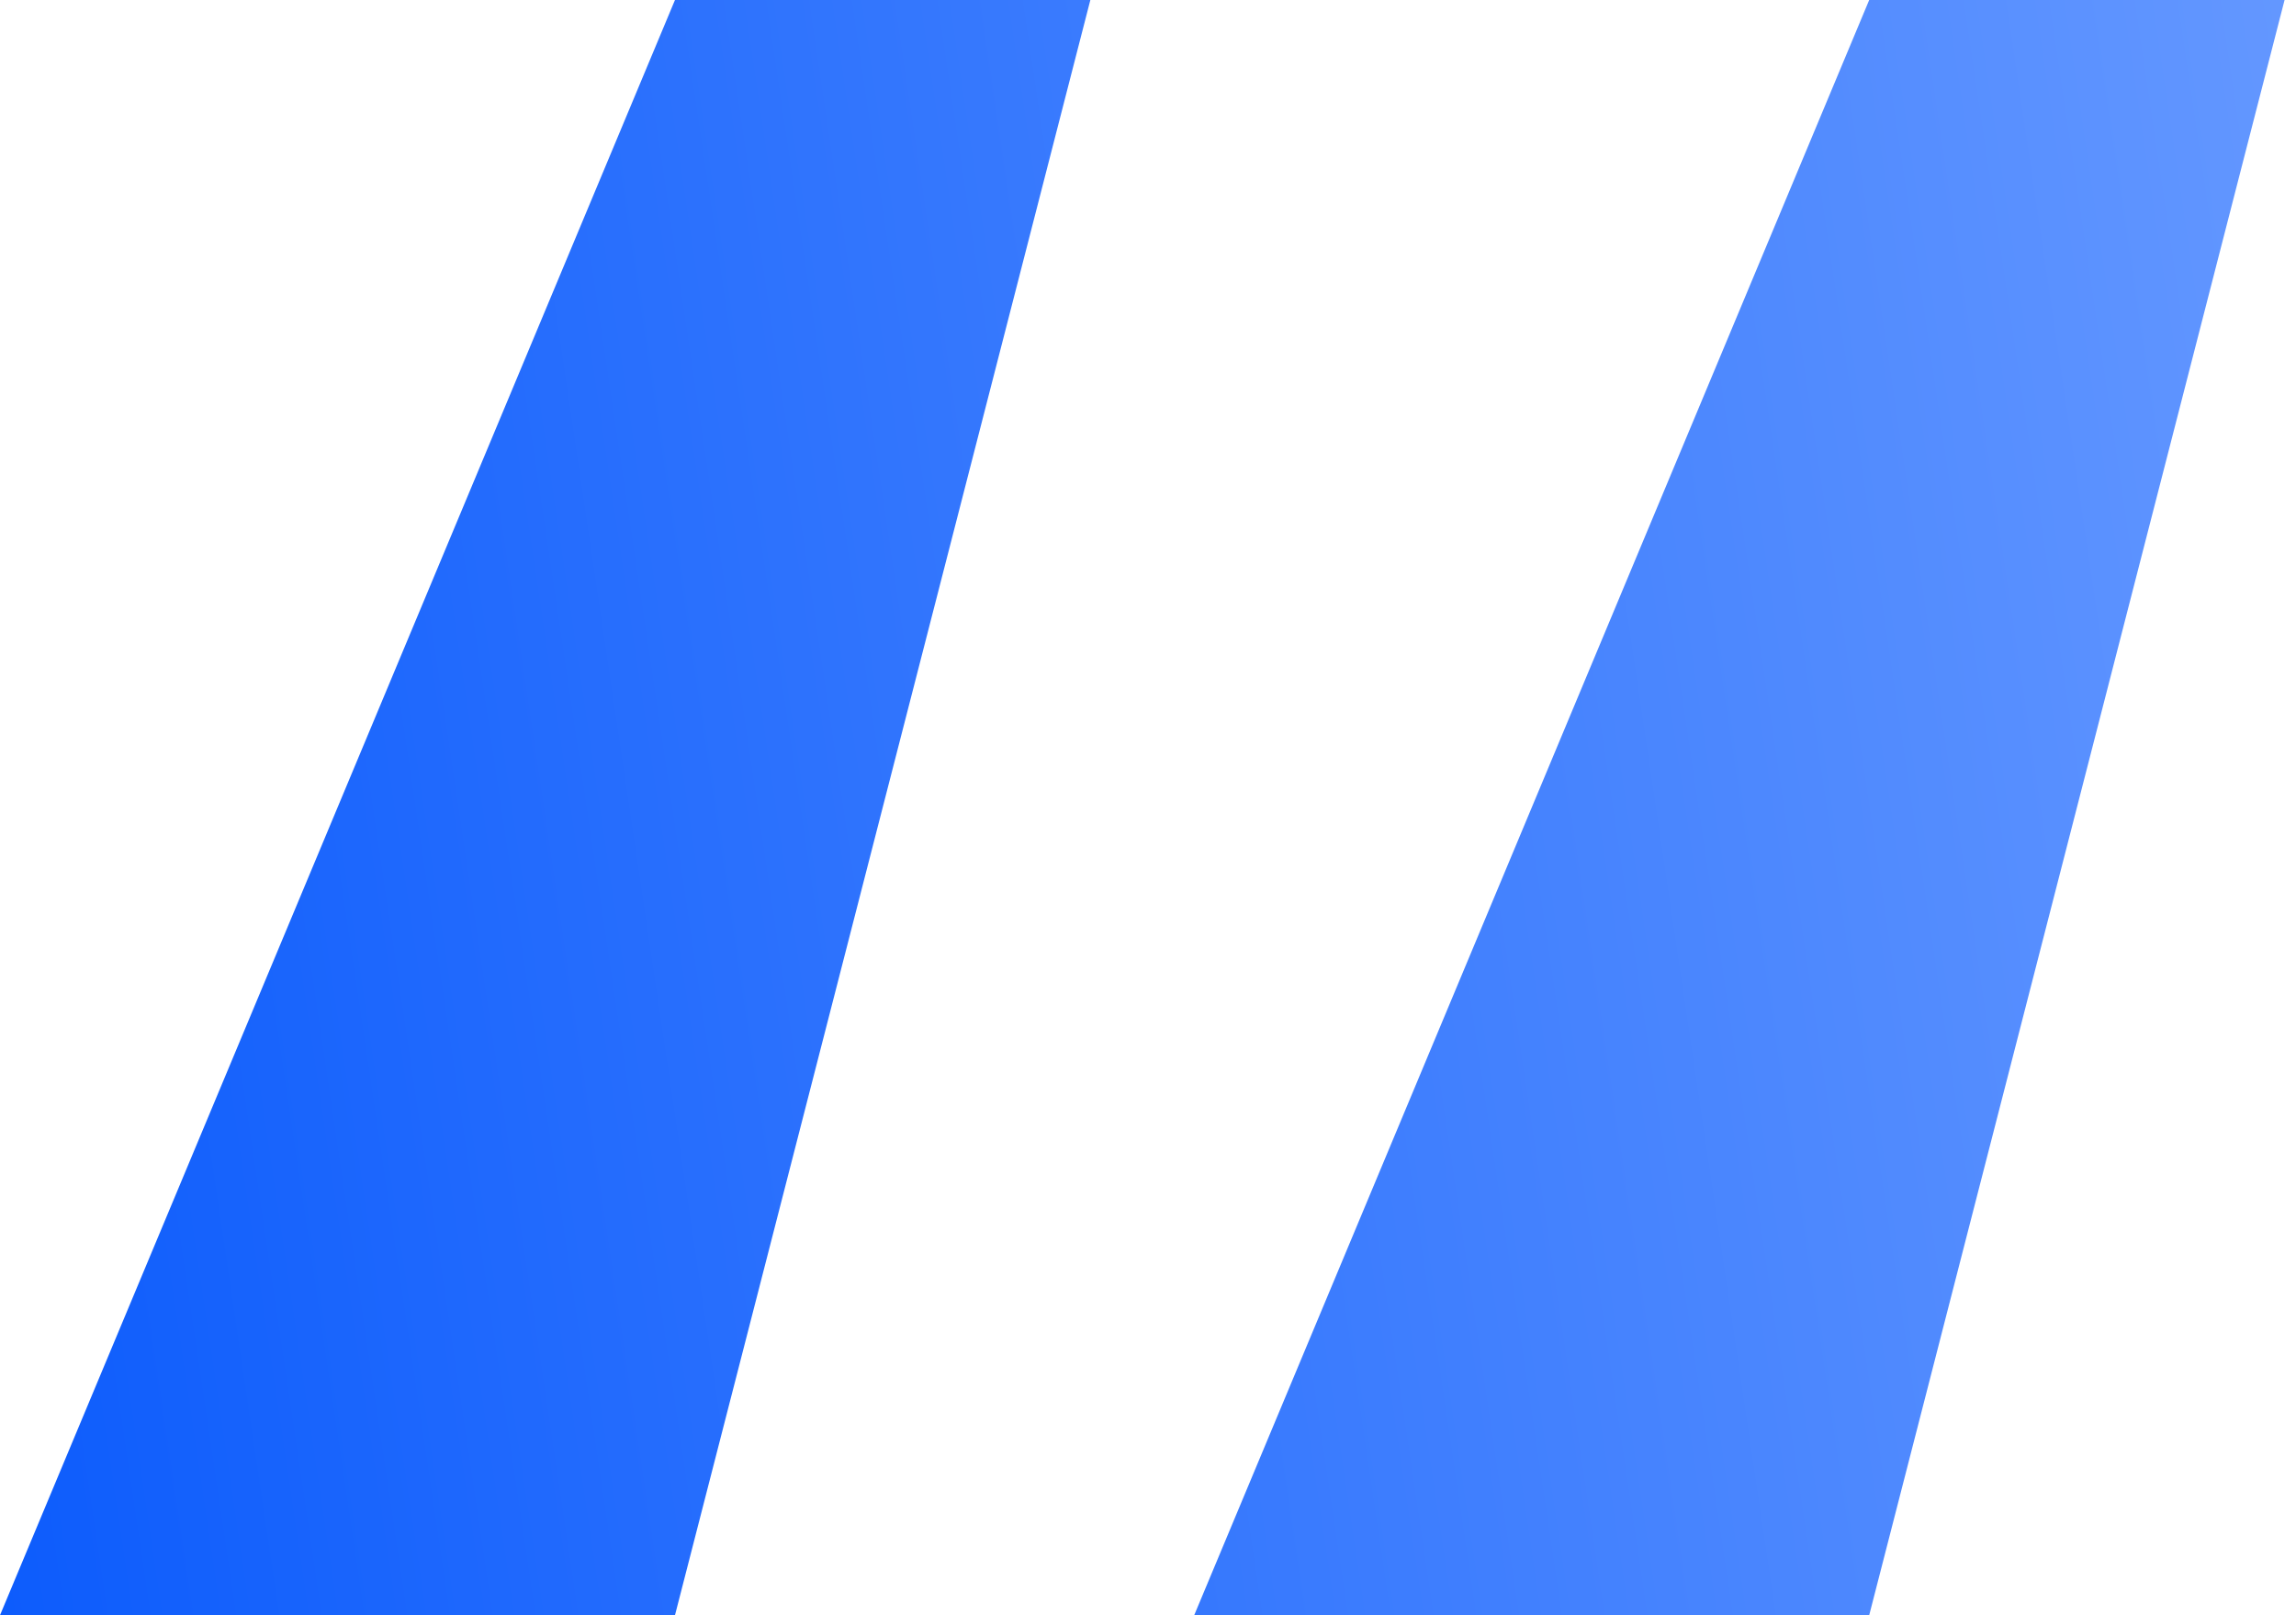 <svg width="91" height="64" viewBox="0 0 91 64" fill="none" xmlns="http://www.w3.org/2000/svg">
<path d="M47.331 64L74.084 0H90.547L74.084 64H47.331ZM0 64L26.752 0H43.215L26.752 64H0Z" fill="url(#paint0_linear_169_84)"/>
<defs>
<linearGradient id="paint0_linear_169_84" x1="90.547" y1="1.29581e-05" x2="-7.314" y2="14.532" gradientUnits="userSpaceOnUse">
<stop stop-color="#6397FF"/>
<stop offset="1" stop-color="#0D5CFC"/>
</linearGradient>
</defs>
</svg>
